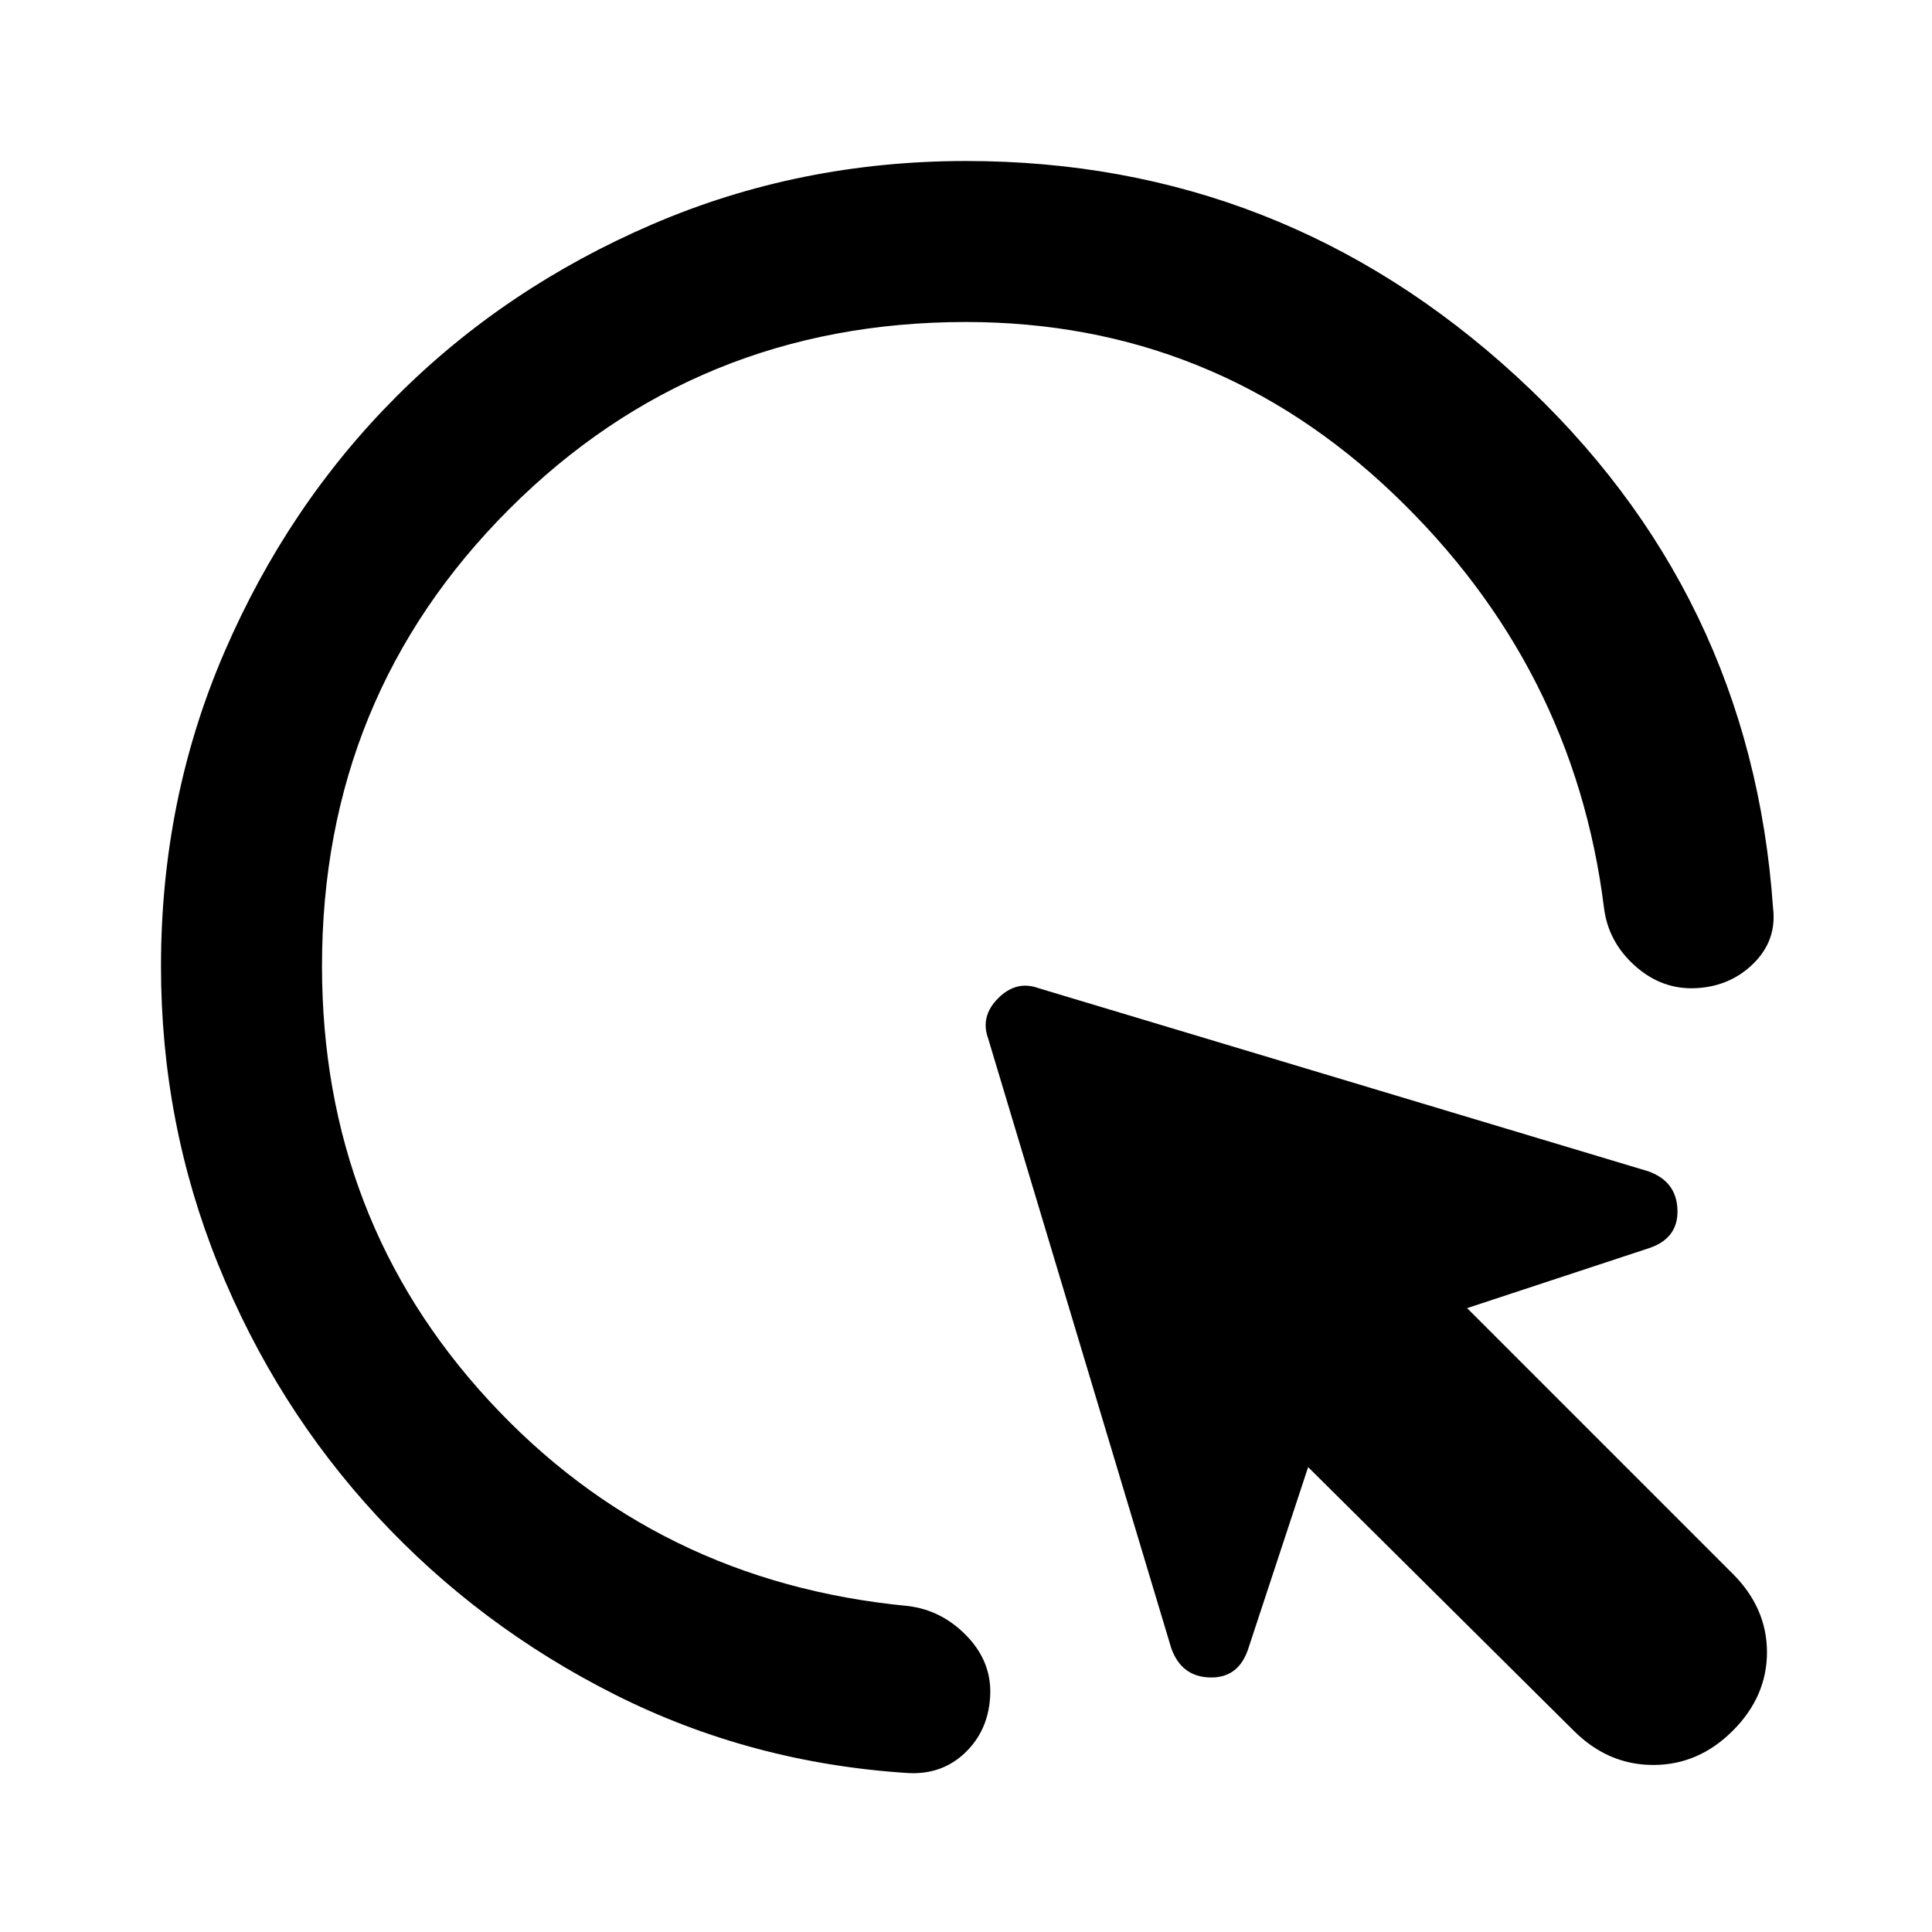 <?xml version="1.0" encoding="utf-8"?>
<!-- Generator: www.svgicons.com -->
<svg xmlns="http://www.w3.org/2000/svg" width="800" height="800" viewBox="0 0 24 24">
<path fill="currentColor" d="m19.55 21.5l-3.3-3.275l-.75 2.275q-.125.35-.475.338t-.475-.363L12.275 12.9q-.1-.275.125-.5t.5-.125l7.575 2.275q.35.125.363.475t-.338.475l-2.275.75l3.3 3.3q.425.425.425.975t-.425.975t-.987.425t-.988-.425M12 4Q8.65 4 6.325 6.325T4 12q0 3.15 2.075 5.4t5.2 2.55q.425.05.737.375t.288.75t-.313.7t-.712.25q-1.95-.125-3.638-.975t-2.95-2.213t-1.975-3.125T2 12q0-2.075.788-3.9t2.137-3.175T8.1 2.788T12 2q3.925 0 6.838 2.675t3.187 6.6q.05.4-.237.688t-.713.312t-.762-.275t-.388-.725q-.375-3-2.612-5.137T12 4"/>
</svg>